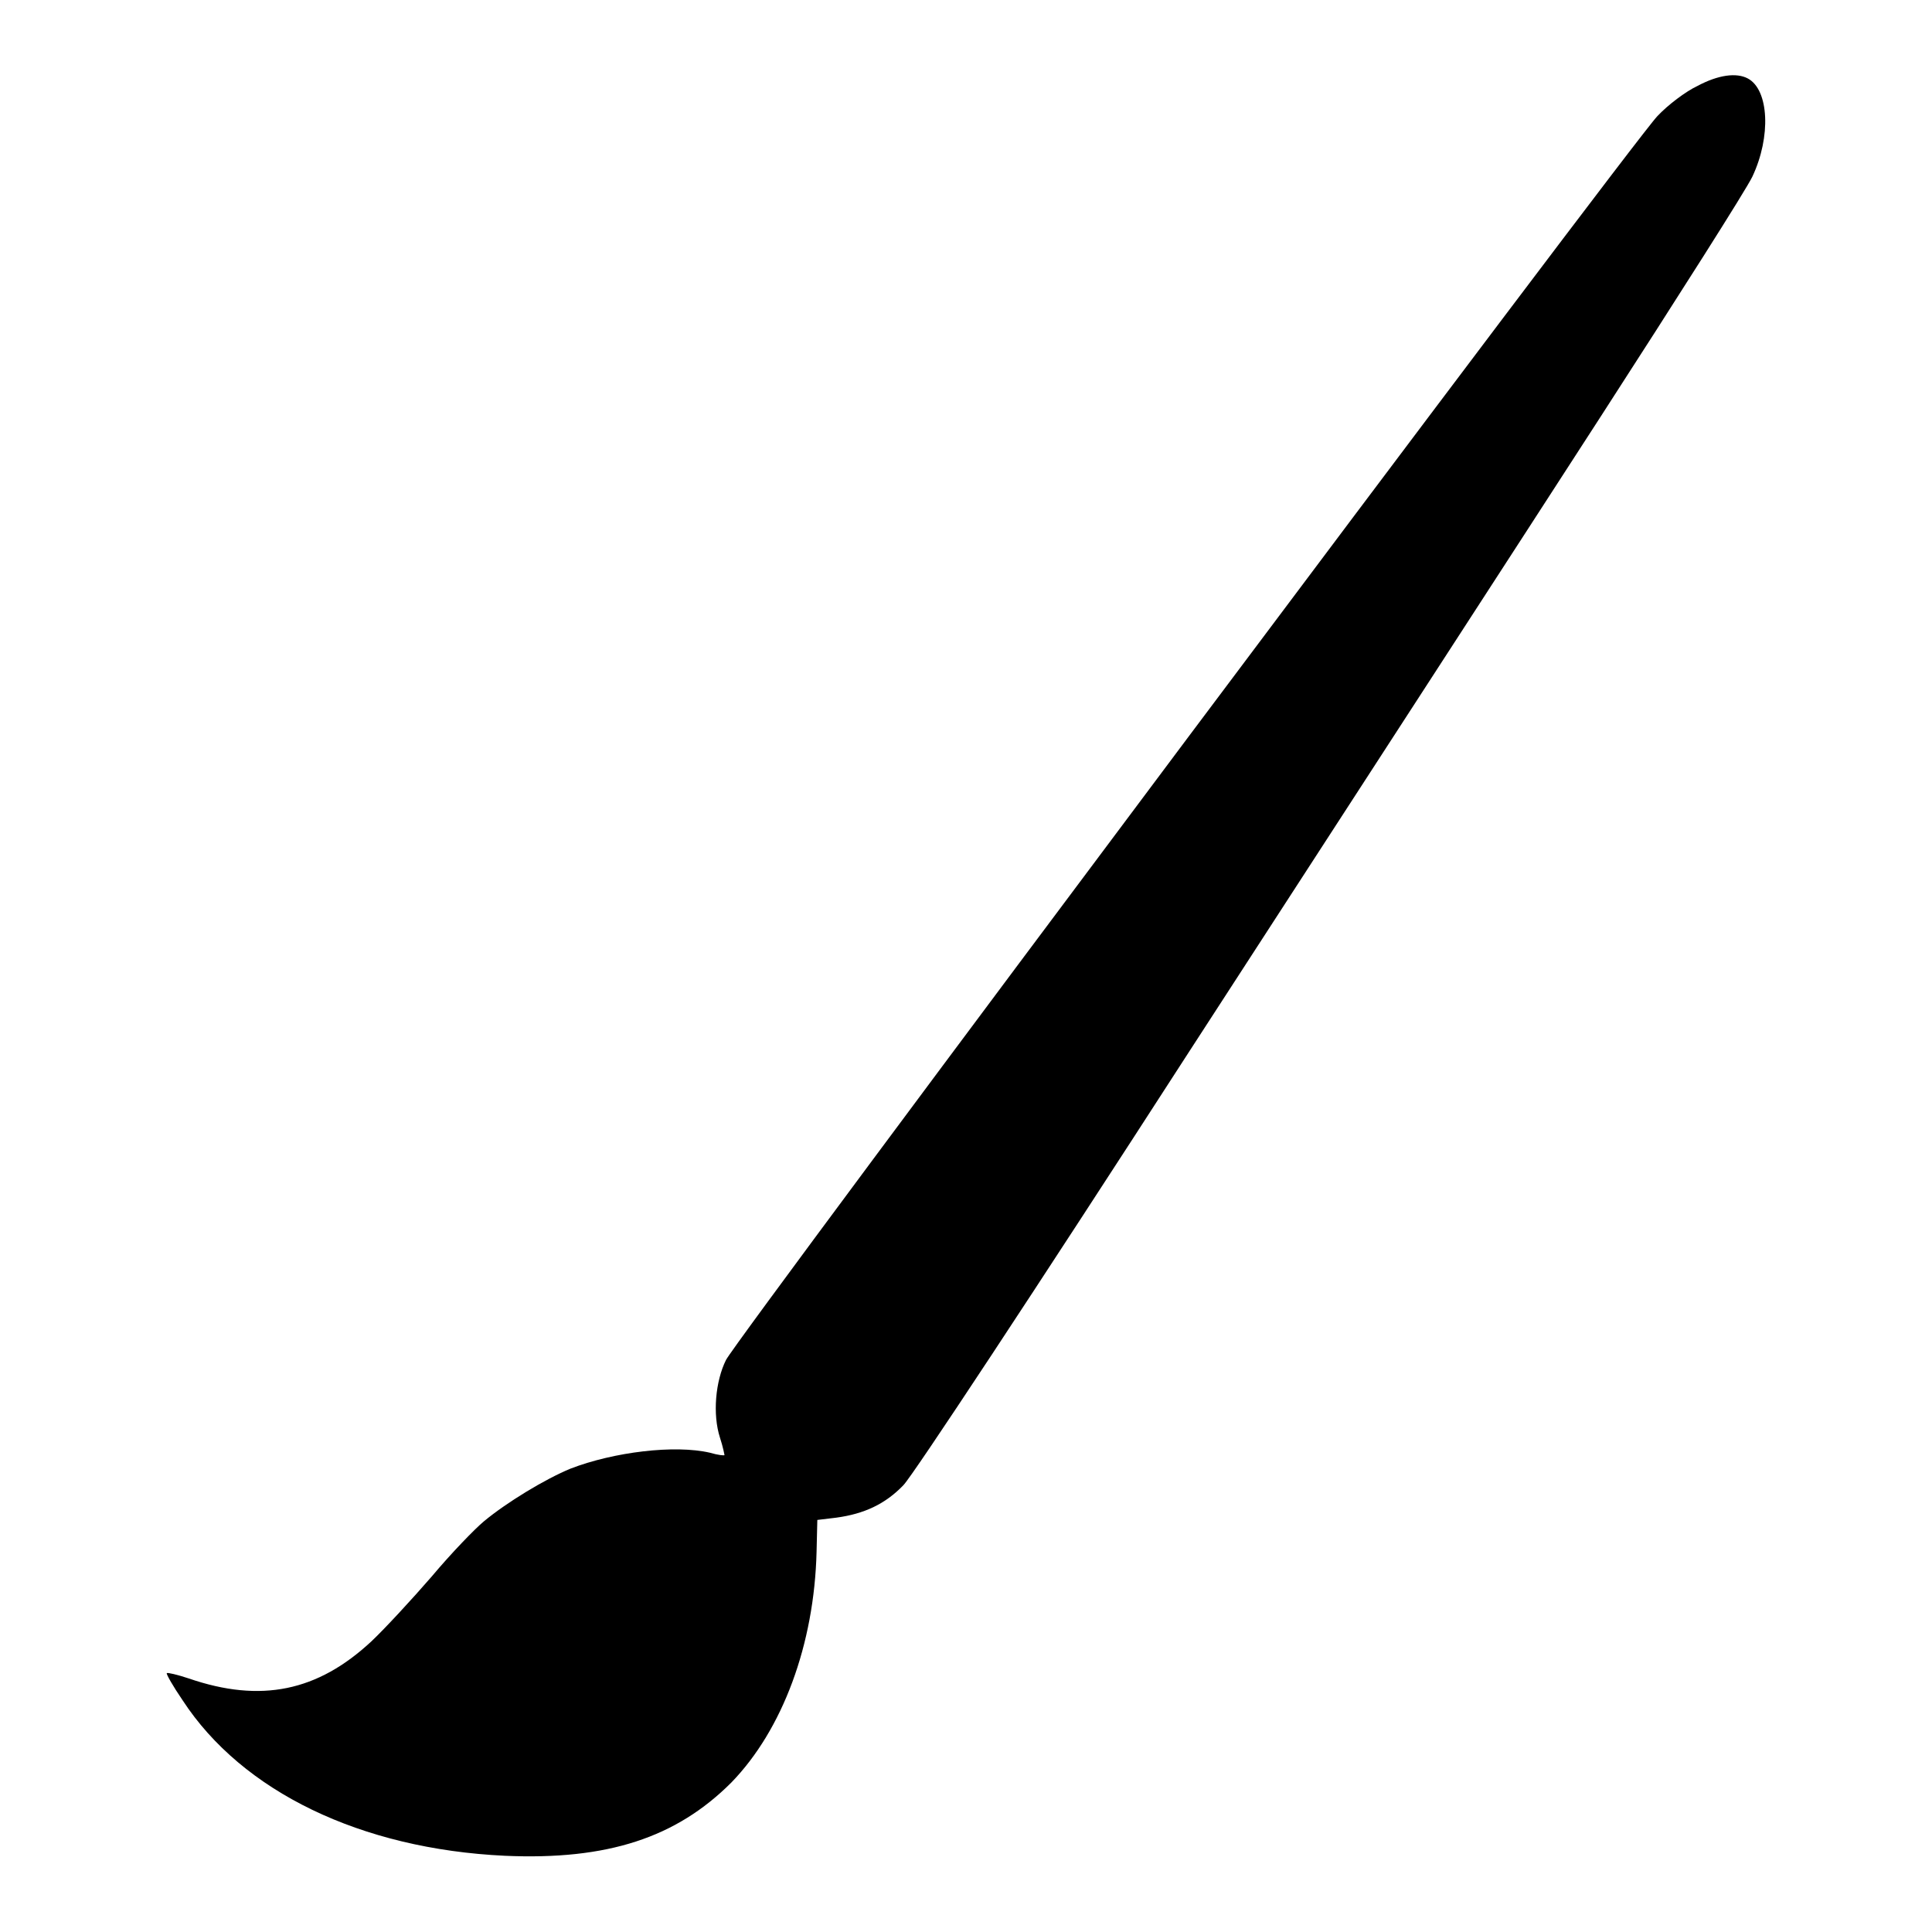 <?xml version="1.0" encoding="utf-8"?>
<!-- Svg Vector Icons : http://www.onlinewebfonts.com/icon -->
<!DOCTYPE svg PUBLIC "-//W3C//DTD SVG 1.1//EN" "http://www.w3.org/Graphics/SVG/1.1/DTD/svg11.dtd">
<svg version="1.1" xmlns="http://www.w3.org/2000/svg" xmlns:xlink="http://www.w3.org/1999/xlink" x="0px" y="0px" viewBox="0 0 256 256" enable-background="new 0 0 256 256" xml:space="preserve">
<g><g><g><path fill="#000000" d="M224.9,11.4c-1.5,0.7-3.9,2.5-5.3,4c-3.2,3.3-121.9,161.8-123.4,164.8c-1.4,2.8-1.8,7.2-0.8,10.3c0.4,1.2,0.6,2.3,0.6,2.3c0,0.1-0.9,0-1.9-0.3c-4.7-1.1-12.8-0.1-18.5,2.1c-3.4,1.4-8.5,4.5-11.5,7c-1.2,1-4.3,4.2-6.9,7.3c-2.6,3-6.2,6.9-8,8.6c-7.1,6.6-14.6,8.2-24.2,4.9c-1.5-0.5-2.8-0.8-2.9-0.7c-0.1,0.1,0.8,1.7,2.1,3.6c7.9,12.1,23.6,19.7,42.7,20.6c13.6,0.6,22.7-2.4,30-9.7c6.8-7,11-18.3,11.3-30.6l0.1-4.2l2.5-0.3c3.7-0.5,6.5-1.8,8.9-4.3c1.2-1.2,17.5-25.9,37.9-57.5c19.7-30.4,44.3-68.3,54.5-84.1c10.2-15.8,19.3-30.1,20.1-31.8c2.5-5.3,2.2-11.5-0.6-13C230.1,9.6,227.7,9.9,224.9,11.4z"/></g></g></g>
</svg>